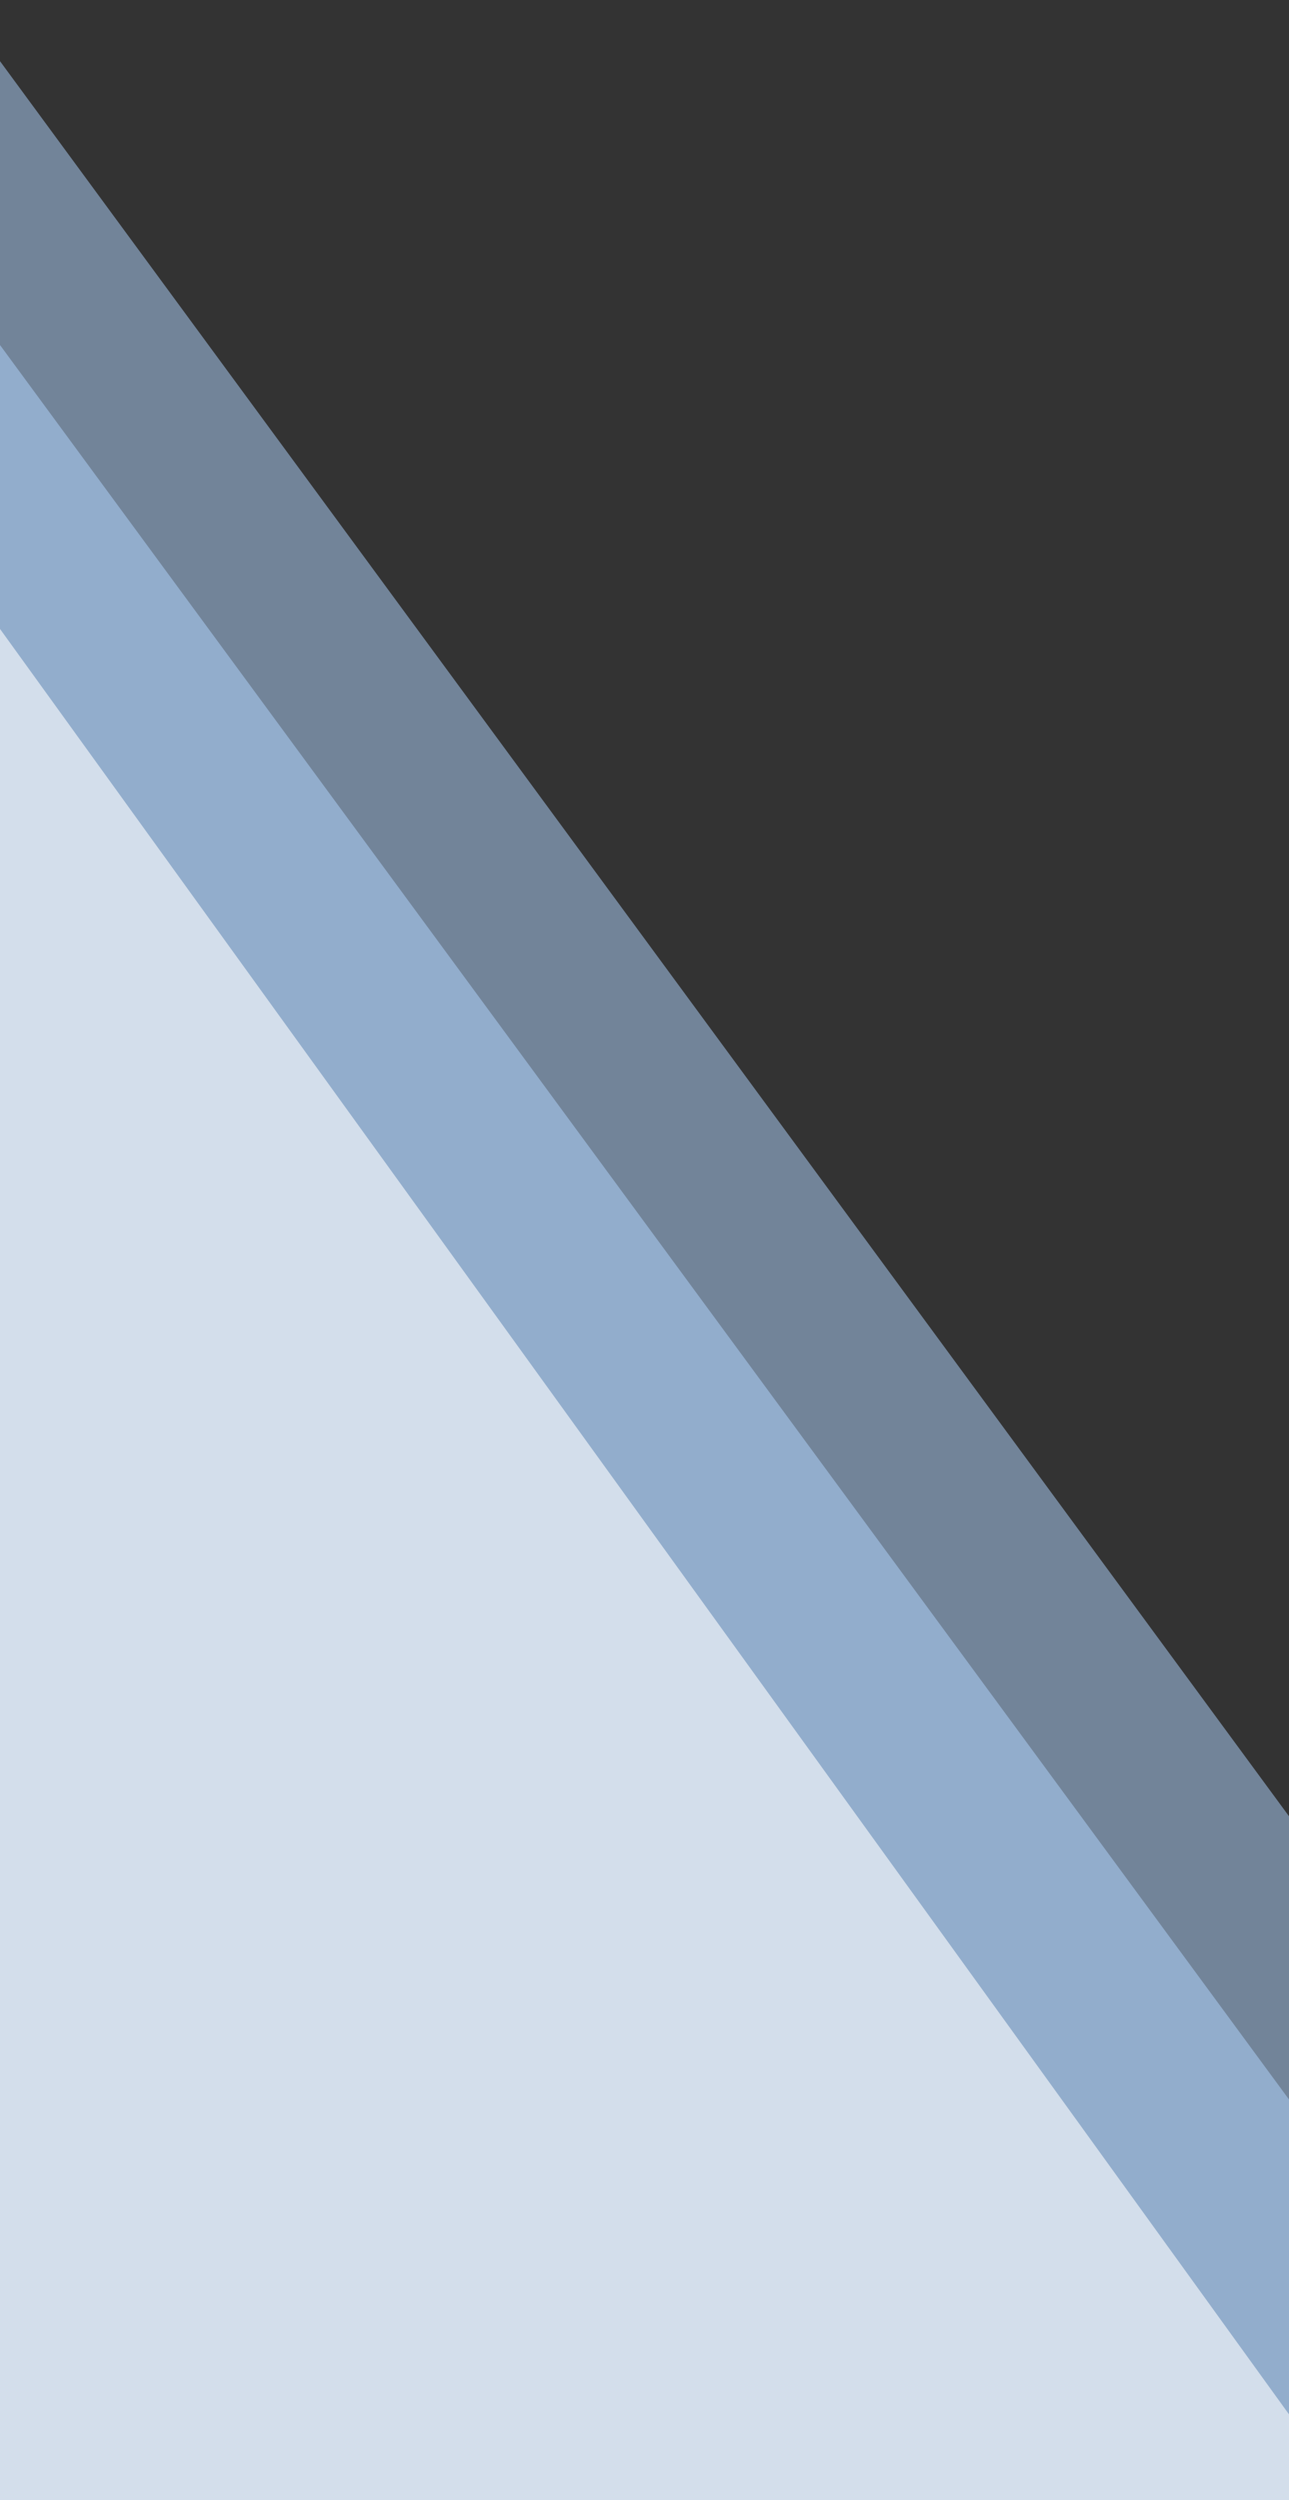 <svg width="390" height="756" viewBox="0 0 390 756" fill="none" xmlns="http://www.w3.org/2000/svg">
<rect x="0" y="0" width="390" height="756" fill="#333333" stroke="none"/>
<g clip-path="url(#clip0_310_4204)">
<path d="M-873 -14L-23.879 -14L648.508 901H-873V-14Z" fill="#B3D6FF" fill-opacity="0.5"/>
<path d="M-869.508 -14H-86.987L585.645 901H-869.508V-14Z" fill="#B2D6FF" fill-opacity="0.5"/>
<path d="M-870.672 -14L-147.492 -14L513.469 901H-870.672V-14Z" fill="white" fill-opacity="0.6"/>
</g>
<defs>
<clipPath id="clip0_310_4204">
<rect width="390" height="756" fill="white"/>
</clipPath>
</defs>
</svg>
